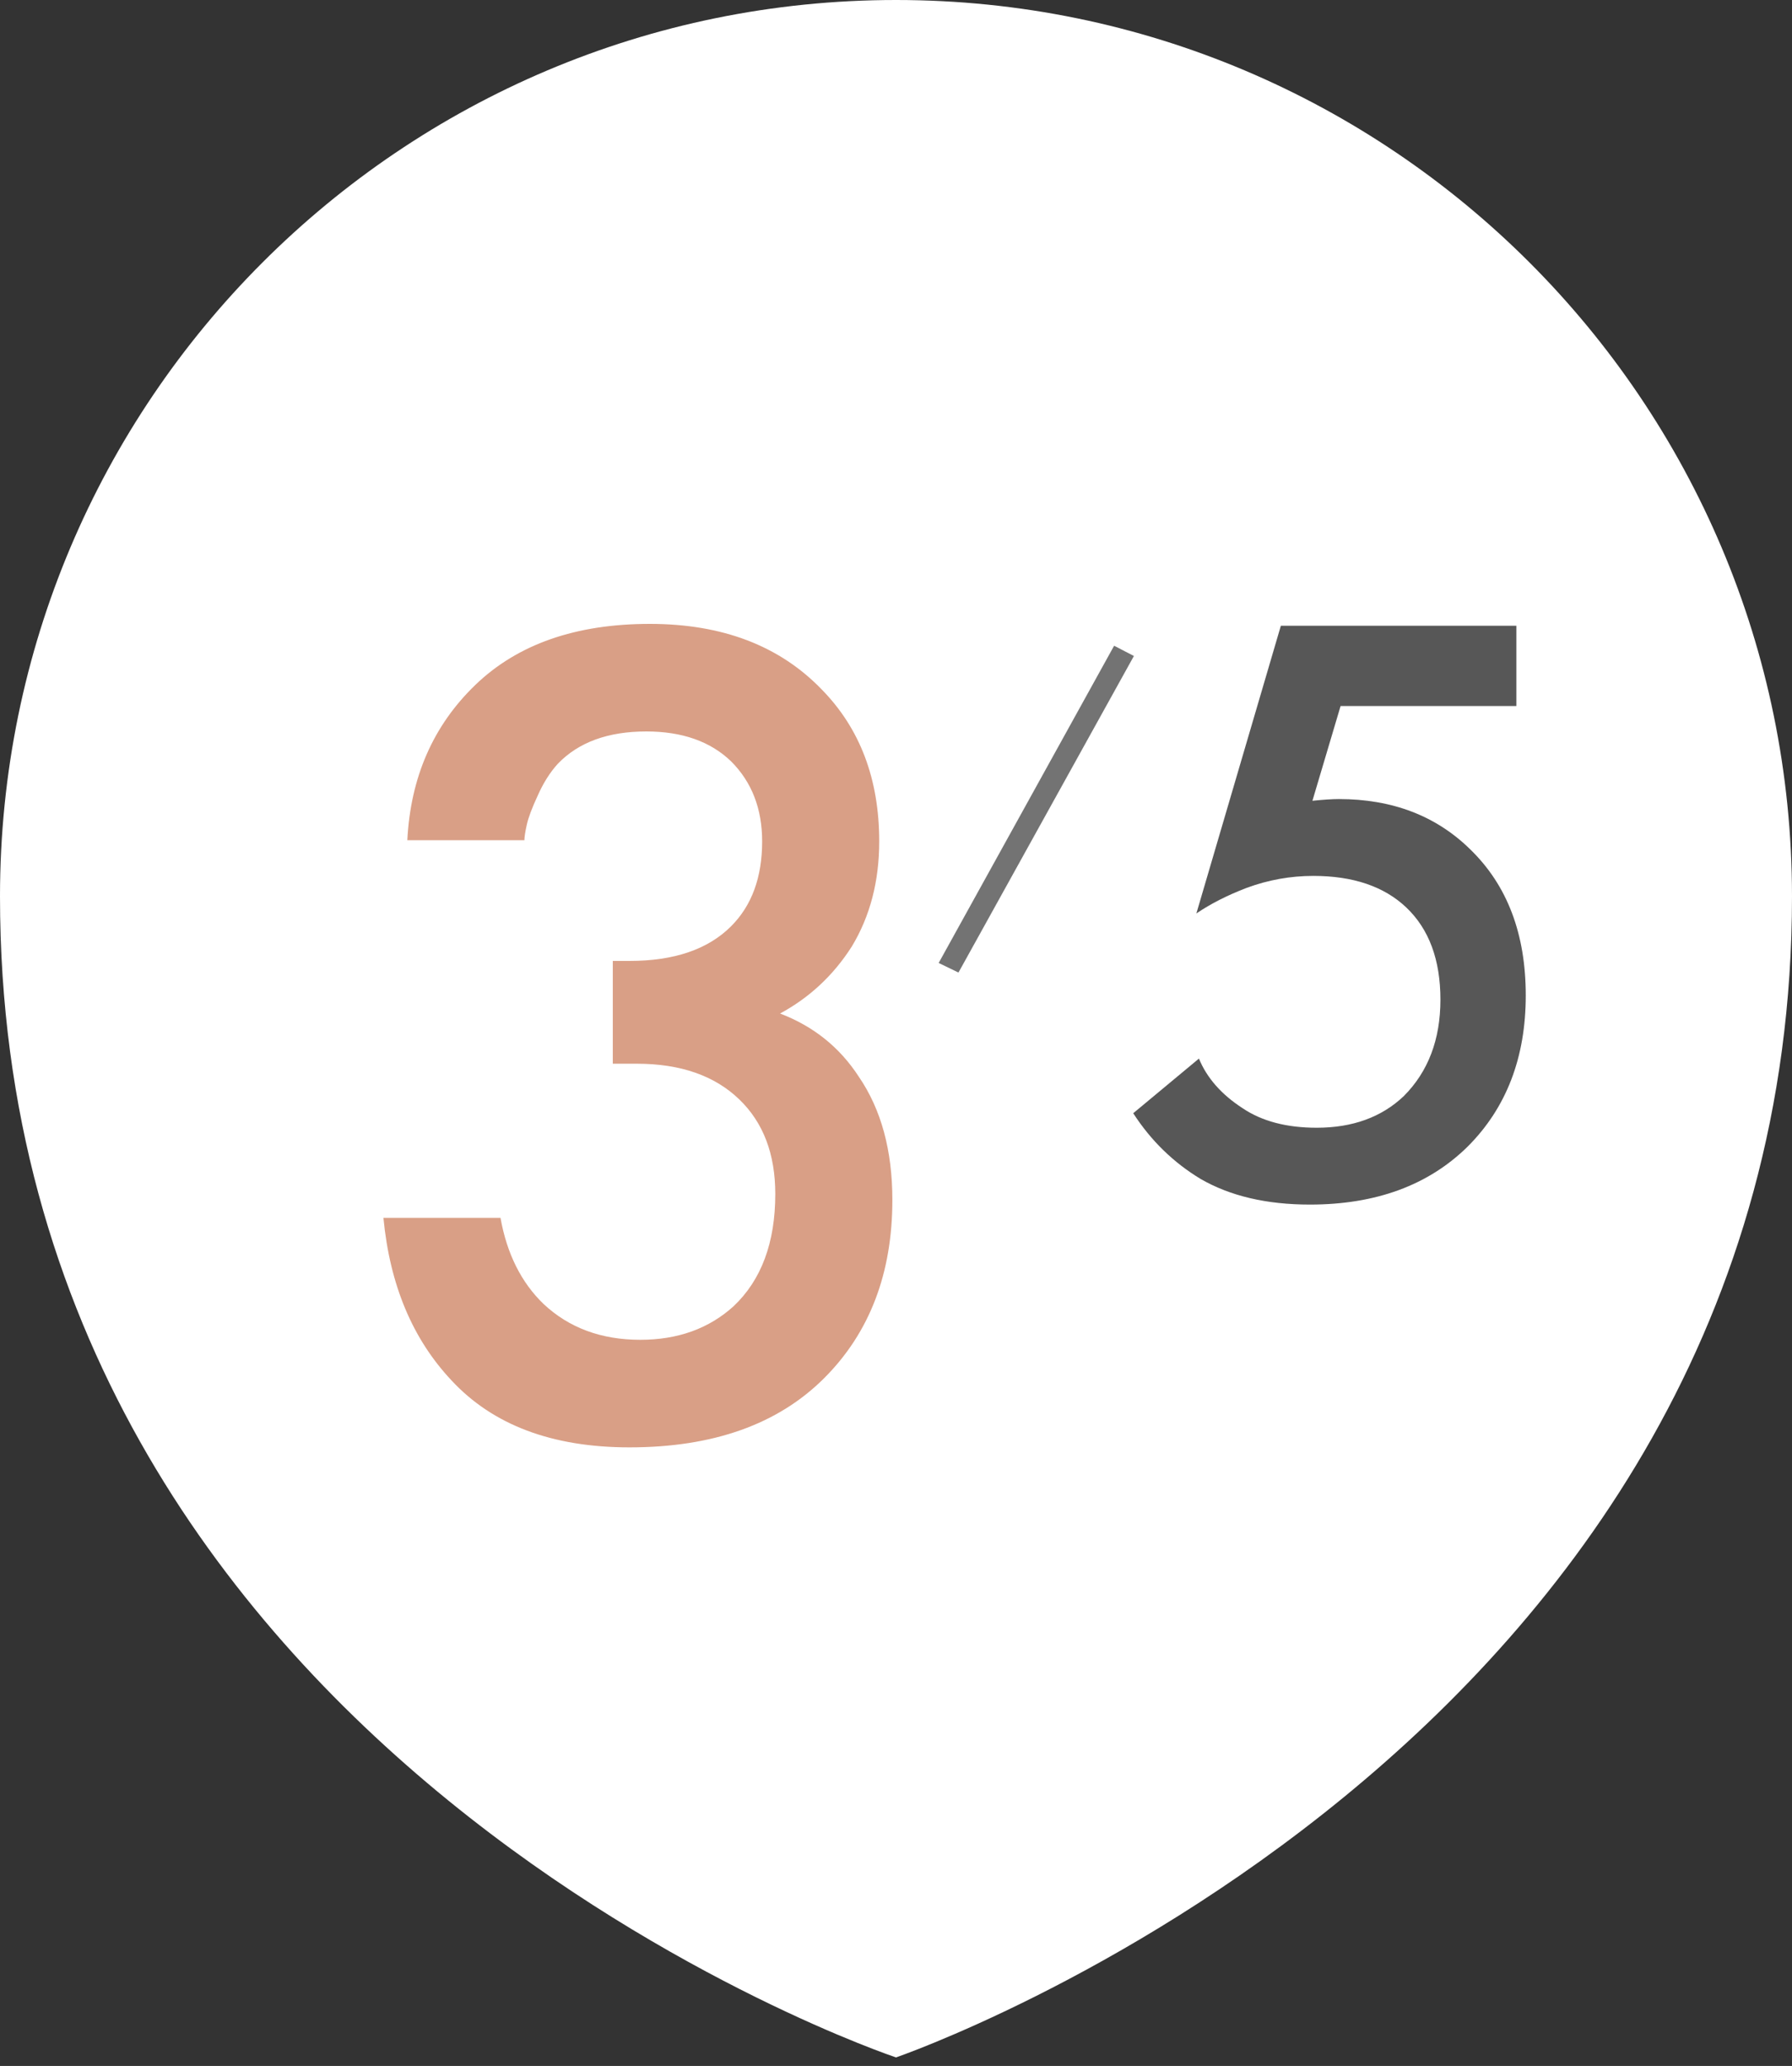 <?xml version="1.0" encoding="UTF-8"?> <svg xmlns="http://www.w3.org/2000/svg" width="105" height="121" viewBox="0 0 105 121" fill="none"><rect x="0" y="0" width="105" height="121" fill="#333333" stroke="none"/> <path d="M105 52.5C105 102.5 52.5 120.5 52.5 120.5C52.5 120.5 0 103 0 52.5C0 23.505 23.505 0 52.5 0C81.495 0 105 23.505 105 52.5Z" fill="white"></path> <path d="M30.727 49.21H23.867C24.054 45.523 25.384 42.49 27.857 40.11C30.331 37.73 33.737 36.54 38.077 36.54C42.324 36.54 45.684 37.823 48.157 40.39C50.397 42.677 51.517 45.64 51.517 49.28C51.517 51.613 50.981 53.667 49.907 55.44C48.834 57.12 47.434 58.427 45.707 59.36C47.667 60.107 49.207 61.343 50.327 63.07C51.634 64.983 52.287 67.387 52.287 70.28C52.287 74.573 50.957 78.05 48.297 80.71C45.591 83.417 41.787 84.77 36.887 84.77C32.361 84.77 28.884 83.463 26.457 80.85C24.171 78.423 22.841 75.25 22.467 71.33H29.327C29.701 73.43 30.541 75.11 31.847 76.37C33.341 77.77 35.231 78.47 37.517 78.47C39.711 78.47 41.531 77.817 42.977 76.51C44.611 74.97 45.427 72.777 45.427 69.93C45.427 67.597 44.727 65.753 43.327 64.4C41.881 63 39.874 62.3 37.307 62.3H35.907V56.28H36.887C39.501 56.28 41.484 55.603 42.837 54.25C44.051 53.037 44.657 51.38 44.657 49.28C44.657 47.367 44.051 45.803 42.837 44.59C41.624 43.423 39.967 42.84 37.867 42.84C35.627 42.84 33.901 43.47 32.687 44.73C32.221 45.243 31.824 45.873 31.497 46.62C31.171 47.32 30.961 47.88 30.867 48.3C30.774 48.72 30.727 49.023 30.727 49.21Z" fill="#D99F86"></path> <path d="M88.85 36.65V41.35H78.55L76.9 46.9C77.567 46.833 78.083 46.8 78.45 46.8C81.583 46.8 84.15 47.783 86.15 49.75C88.317 51.85 89.4 54.7 89.4 58.3C89.4 61.933 88.267 64.883 86 67.15C83.7 69.417 80.617 70.55 76.75 70.55C74.217 70.55 72.083 70.05 70.35 69.05C68.75 68.083 67.433 66.8 66.4 65.2L70.25 62C70.717 63.133 71.567 64.1 72.8 64.9C73.933 65.667 75.383 66.05 77.15 66.05C79.25 66.05 80.95 65.433 82.25 64.2C83.683 62.767 84.4 60.883 84.4 58.55C84.4 56.217 83.733 54.417 82.4 53.15C81.1 51.917 79.283 51.3 76.95 51.3C75.617 51.3 74.317 51.533 73.05 52C71.917 52.433 70.933 52.933 70.1 53.5L75.05 36.65H88.85Z" fill="#575757"></path> <path d="M55 56.4L65.28 37.82L66.44 38.42L56.16 56.96L55 56.4Z" fill="#737373"></path> </svg> 